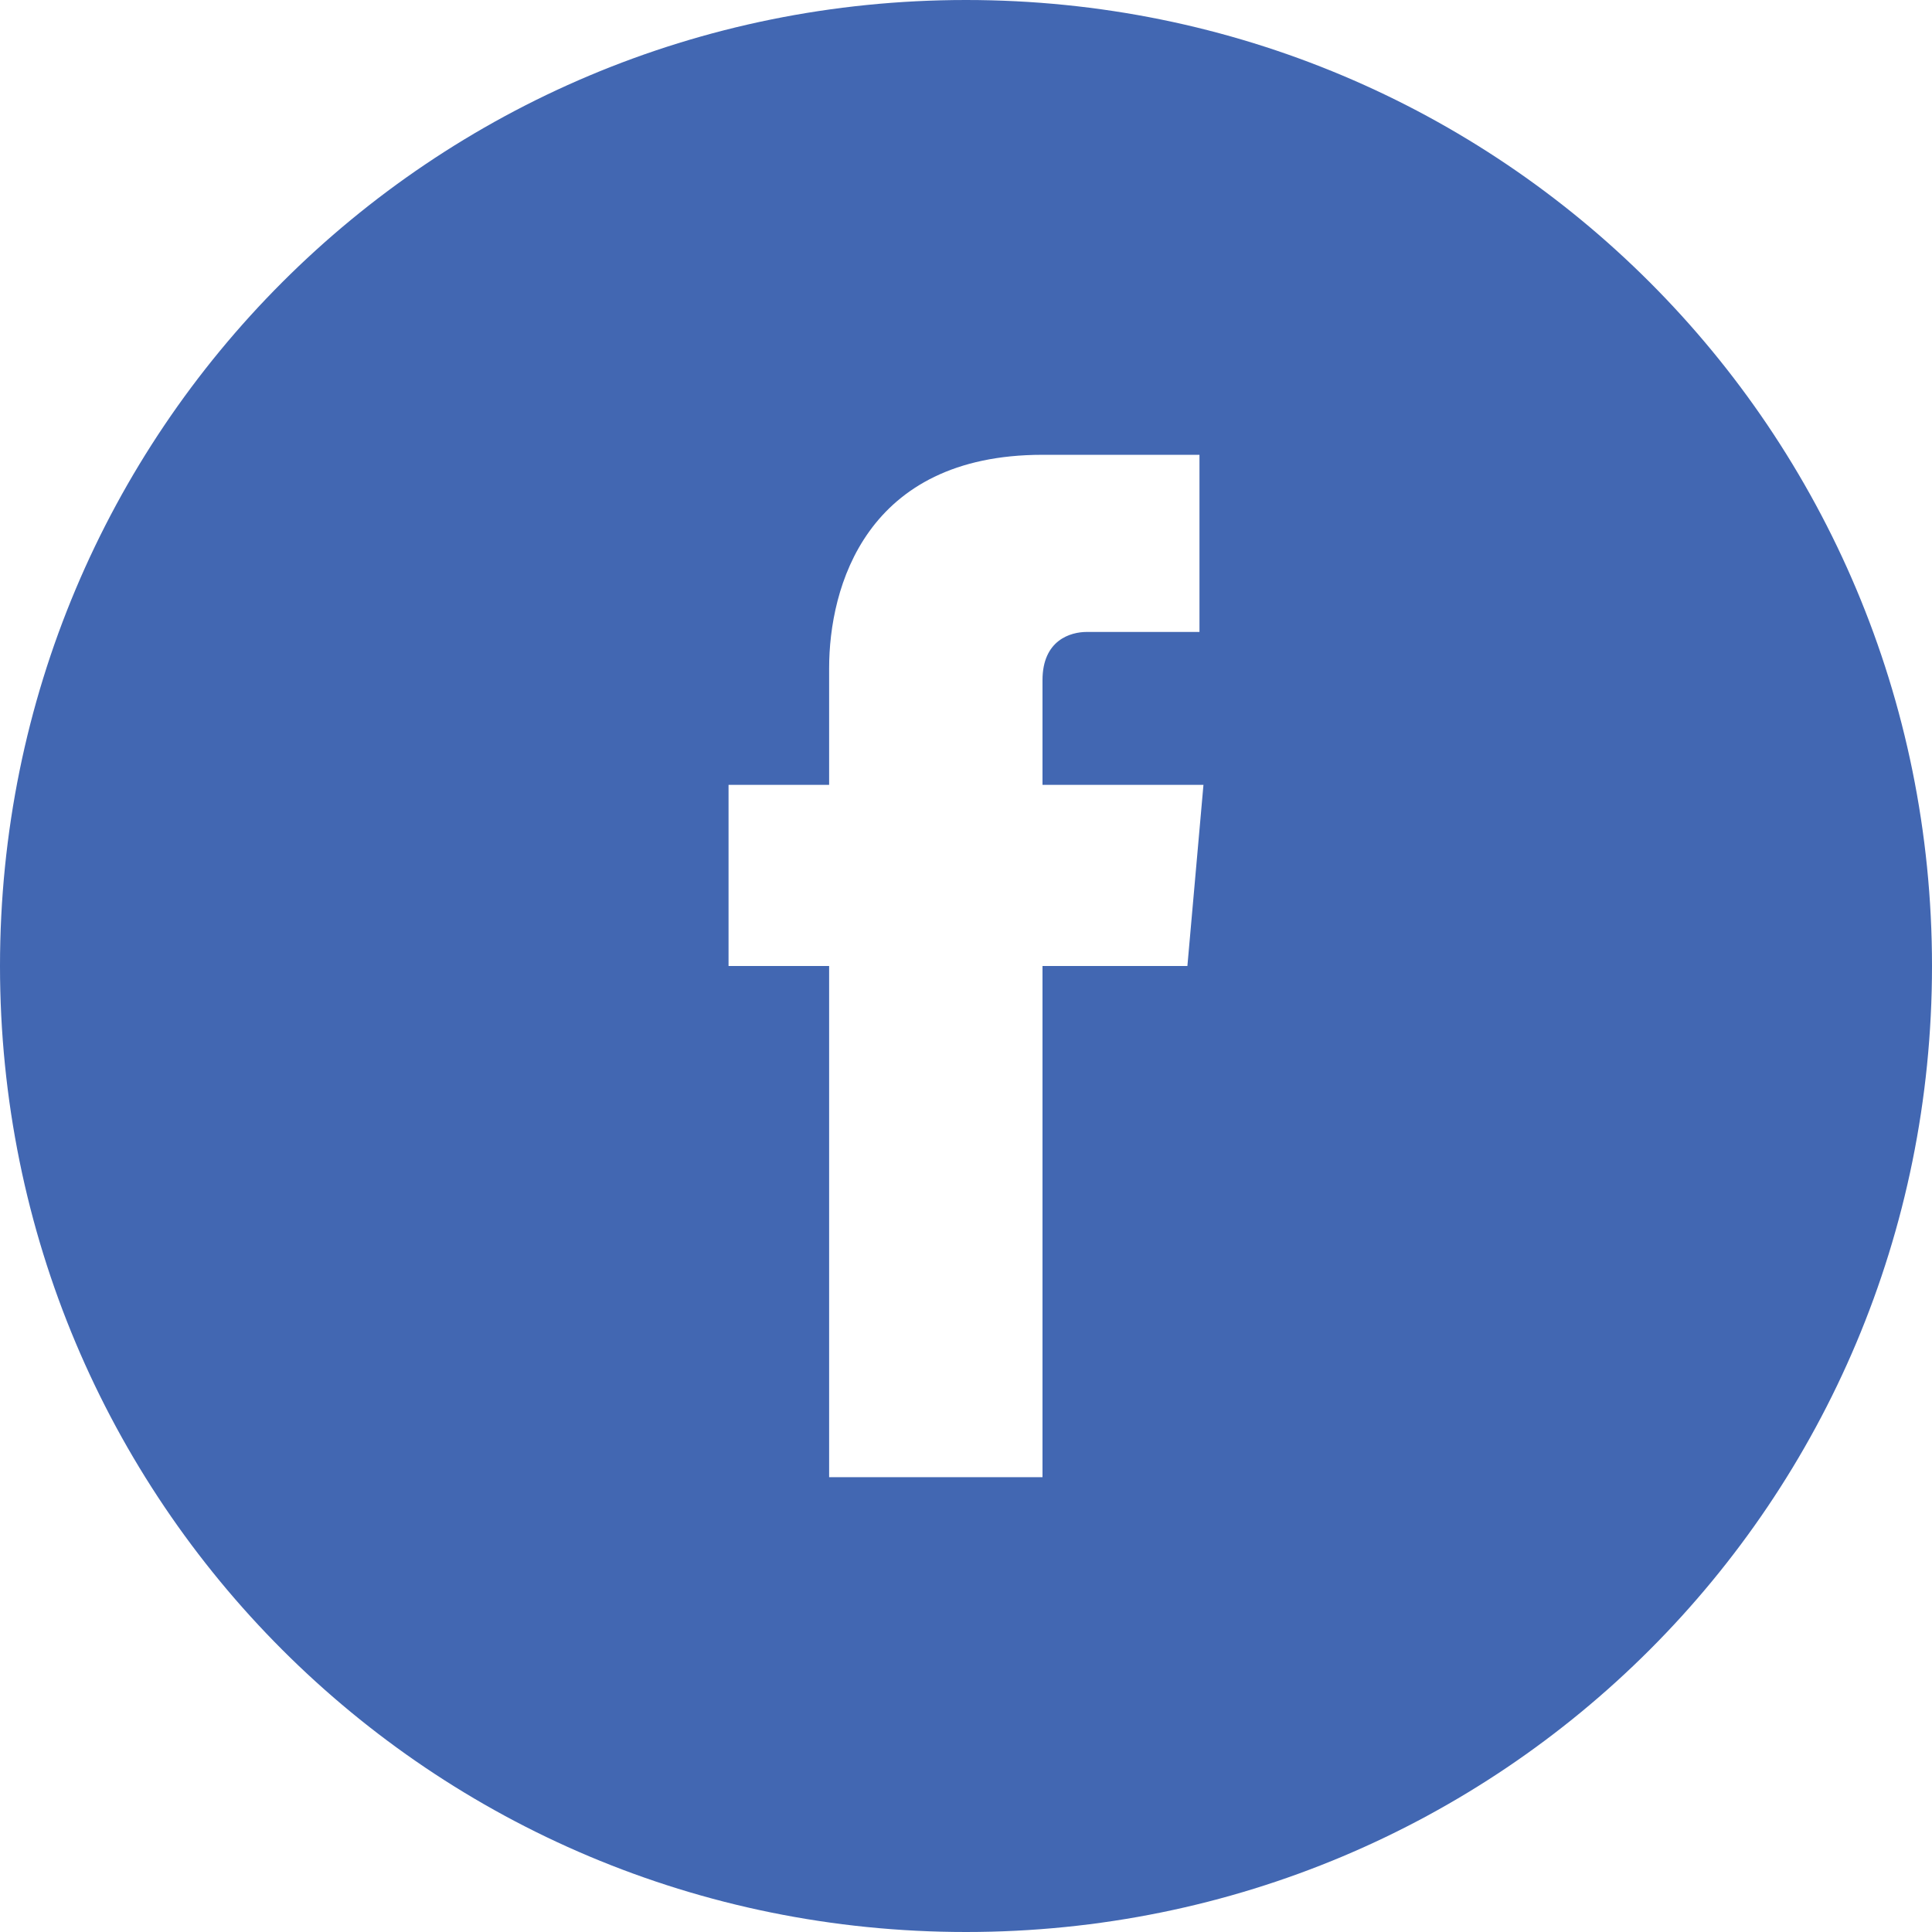 <svg width="32" height="32" viewBox="0 0 32 32" fill="none" xmlns="http://www.w3.org/2000/svg">
<path d="M16 0C7.133 0 0 7.133 0 16C0 24.867 7.133 32 16 32C24.867 32 32 24.867 32 16C32 7.133 24.867 0 16 0ZM19.667 16H17.267C17.267 19.8 17.267 24.467 17.267 24.467H13.733C13.733 24.467 13.733 19.867 13.733 16H12.067V13H13.733V11.067C13.733 9.733 14.333 7.533 17.267 7.533H19.867V10.467C19.867 10.467 18.333 10.467 18 10.467C17.733 10.467 17.267 10.6 17.267 11.267V13H19.933L19.667 16Z" fill="#4267B2"/>
</svg>
